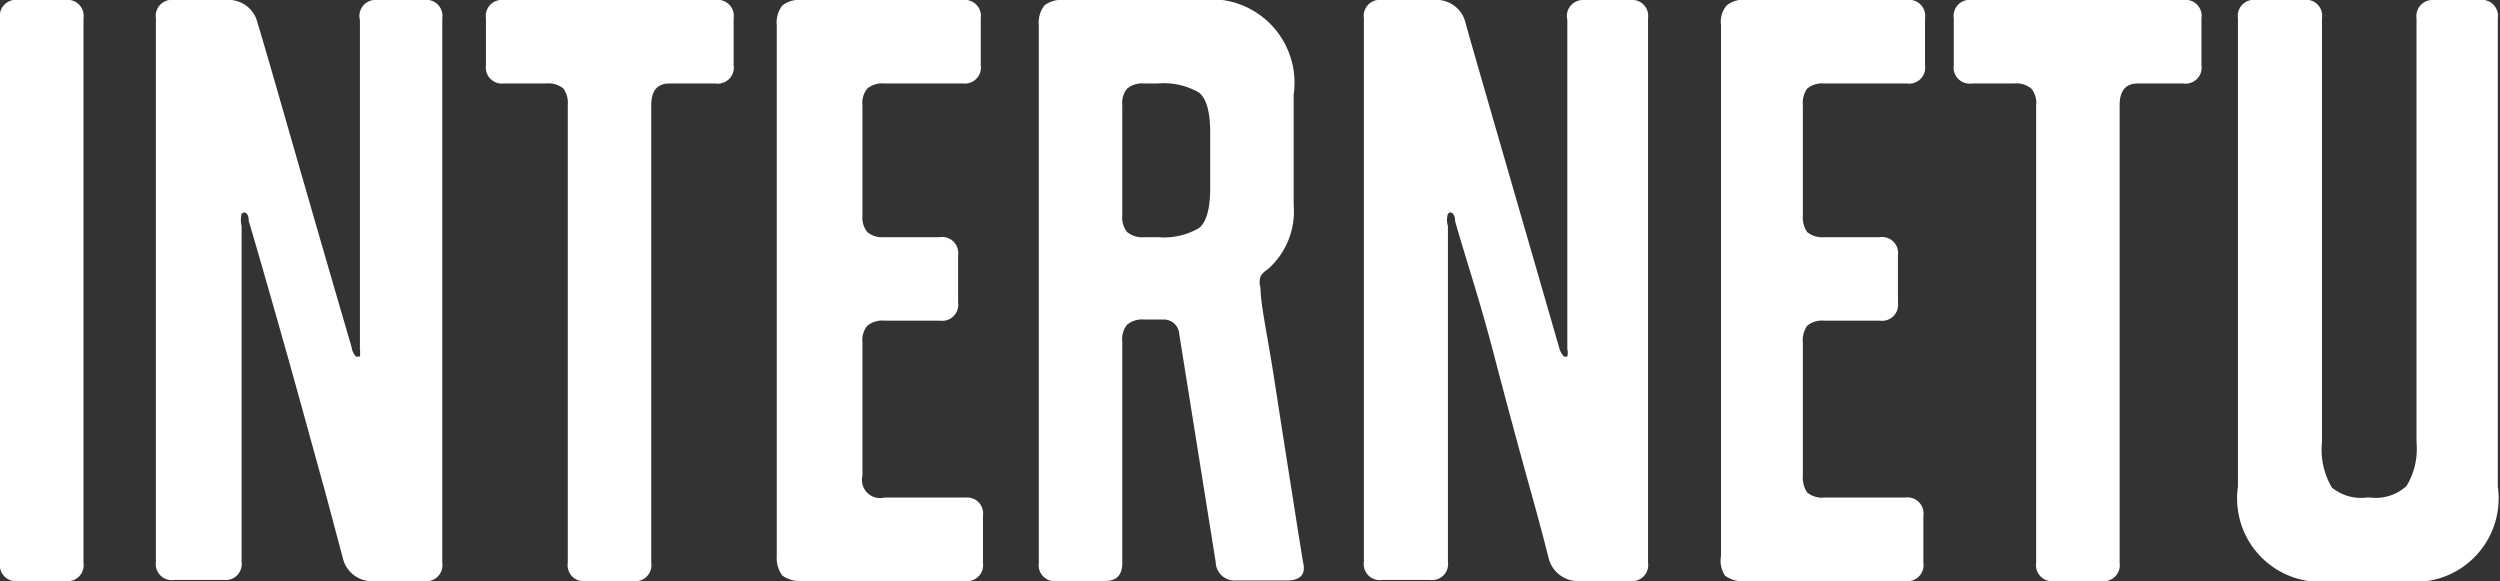 <svg xmlns="http://www.w3.org/2000/svg" viewBox="0 0 45.22 10.51"><rect x="0" y="0" width="45.22" height="10.51" fill="#333333" stroke="none"/><defs><style>.cls-1{fill:#fff;}</style></defs><g id="Warstwa_2" data-name="Warstwa 2"><g id="Warstwa_1-2" data-name="Warstwa 1"><path class="cls-1" d="M0,10.18V.33A.29.29,0,0,1,.33,0h.85a.29.29,0,0,1,.33.33v9.85a.29.29,0,0,1-.33.33H.33A.29.29,0,0,1,0,10.18Z"/><path class="cls-1" d="M3.15,0h.93a.54.54,0,0,1,.58.42C4.84,1,5.4,3,6.36,6.28a.29.29,0,0,0,.08.17s0,0,.07,0a.59.59,0,0,0,0-.14l0-5.95A.29.29,0,0,1,6.82,0h.85A.29.29,0,0,1,8,.33v9.85a.29.29,0,0,1-.33.33H6.78a.54.54,0,0,1-.58-.42l-.32-1.2c-.22-.79-.45-1.64-.71-2.56S4.69,4.64,4.5,4c0-.15-.08-.19-.13-.13a.47.47,0,0,0,0,.22v6.07a.29.29,0,0,1-.32.33H3.15a.29.29,0,0,1-.33-.33V.33A.29.29,0,0,1,3.15,0Z"/><path class="cls-1" d="M9.11,0h3.83a.29.29,0,0,1,.33.33v.85a.29.29,0,0,1-.33.33h-.83q-.33,0-.33.39v8.28a.29.29,0,0,1-.33.33H10.6a.29.29,0,0,1-.33-.33V1.9a.45.45,0,0,0-.08-.3.43.43,0,0,0-.31-.09H9.11a.29.29,0,0,1-.32-.33V.33A.29.29,0,0,1,9.11,0Z"/><path class="cls-1" d="M14.05,10.05V.46a.51.51,0,0,1,.1-.36.5.5,0,0,1,.36-.1h2.91a.29.29,0,0,1,.32.33v.85a.29.29,0,0,1-.32.33H16a.43.43,0,0,0-.31.09.4.4,0,0,0-.09.3v2a.41.41,0,0,0,.09.3.43.43,0,0,0,.31.09h1a.29.29,0,0,1,.33.33v.85a.29.29,0,0,1-.33.33H16a.43.43,0,0,0-.31.09.41.41,0,0,0-.09.31V8.6A.33.33,0,0,0,16,9h1.46a.29.29,0,0,1,.32.33v.85a.29.29,0,0,1-.32.33H14.51a.55.55,0,0,1-.36-.1A.55.55,0,0,1,14.05,10.05Z"/><path class="cls-1" d="M18.79,10.18V.46a.51.51,0,0,1,.1-.36.5.5,0,0,1,.36-.1H21.7a1.51,1.51,0,0,1,1.7,1.71v2a1.39,1.39,0,0,1-.48,1.17A.34.34,0,0,0,22.8,5a.36.36,0,0,0,0,.21c0,.3.13.87.26,1.72s.25,1.6.35,2.24.16,1,.16,1q.08.33-.3.33h-.92a.34.34,0,0,1-.36-.33l-.66-4.13a.28.28,0,0,0-.3-.26H20.7a.43.43,0,0,0-.31.09.41.41,0,0,0-.09.31v4c0,.22-.1.33-.32.33h-.86A.29.29,0,0,1,18.79,10.18Zm2.15-8.67H20.7a.43.43,0,0,0-.31.09.4.4,0,0,0-.09.3v2a.41.41,0,0,0,.09.3.43.43,0,0,0,.31.09h.24a1.27,1.27,0,0,0,.74-.16c.14-.1.21-.35.21-.73v-1c0-.38-.07-.63-.21-.73A1.27,1.27,0,0,0,20.94,1.51Z"/><path class="cls-1" d="M25,0h.93a.54.54,0,0,1,.58.42c.17.61.74,2.57,1.69,5.86a.36.36,0,0,0,.09.17s0,0,.06,0a.32.32,0,0,0,0-.14l0-5.95A.29.29,0,0,1,28.63,0h.86a.29.29,0,0,1,.32.33v9.85a.29.29,0,0,1-.32.33h-.9a.55.55,0,0,1-.58-.42s-.1-.41-.32-1.2S27.24,7.25,27,6.33,26.5,4.64,26.32,4c0-.15-.09-.19-.13-.13a.37.37,0,0,0,0,.22v6.07a.29.29,0,0,1-.33.33H25a.29.29,0,0,1-.33-.33V.33A.29.29,0,0,1,25,0Z"/><path class="cls-1" d="M31.13,10.05V.46a.47.47,0,0,1,.1-.36.47.47,0,0,1,.36-.1h2.9a.29.29,0,0,1,.33.33v.85a.29.29,0,0,1-.33.33H33a.43.43,0,0,0-.31.09.45.45,0,0,0-.08.3v2a.47.47,0,0,0,.08.3.43.43,0,0,0,.31.09h1a.29.29,0,0,1,.33.33v.85a.29.29,0,0,1-.33.33H33a.43.43,0,0,0-.31.09.46.46,0,0,0-.08.31V8.6a.48.48,0,0,0,.08.31A.43.43,0,0,0,33,9h1.46a.29.29,0,0,1,.33.33v.85a.29.29,0,0,1-.33.33h-2.9a.51.51,0,0,1-.36-.1A.5.5,0,0,1,31.13,10.05Z"/><path class="cls-1" d="M35.67,0h3.82a.29.29,0,0,1,.33.33v.85a.29.29,0,0,1-.33.33h-.82q-.33,0-.33.39v8.28a.29.29,0,0,1-.33.33h-.85a.29.29,0,0,1-.33-.33V1.9a.4.4,0,0,0-.09-.3.43.43,0,0,0-.31-.09h-.76a.29.29,0,0,1-.33-.33V.33A.29.29,0,0,1,35.67,0Z"/><path class="cls-1" d="M43.71,8V.33A.29.29,0,0,1,44,0h.85a.29.29,0,0,1,.33.33V8.8a1.51,1.51,0,0,1-1.71,1.71H42.19A1.51,1.51,0,0,1,40.48,8.8V.33A.29.29,0,0,1,40.81,0h.85A.29.29,0,0,1,42,.33V8a1.34,1.34,0,0,0,.18.82A.83.83,0,0,0,42.8,9h.08a.82.82,0,0,0,.65-.21A1.3,1.3,0,0,0,43.71,8Z"/></g></g></svg>